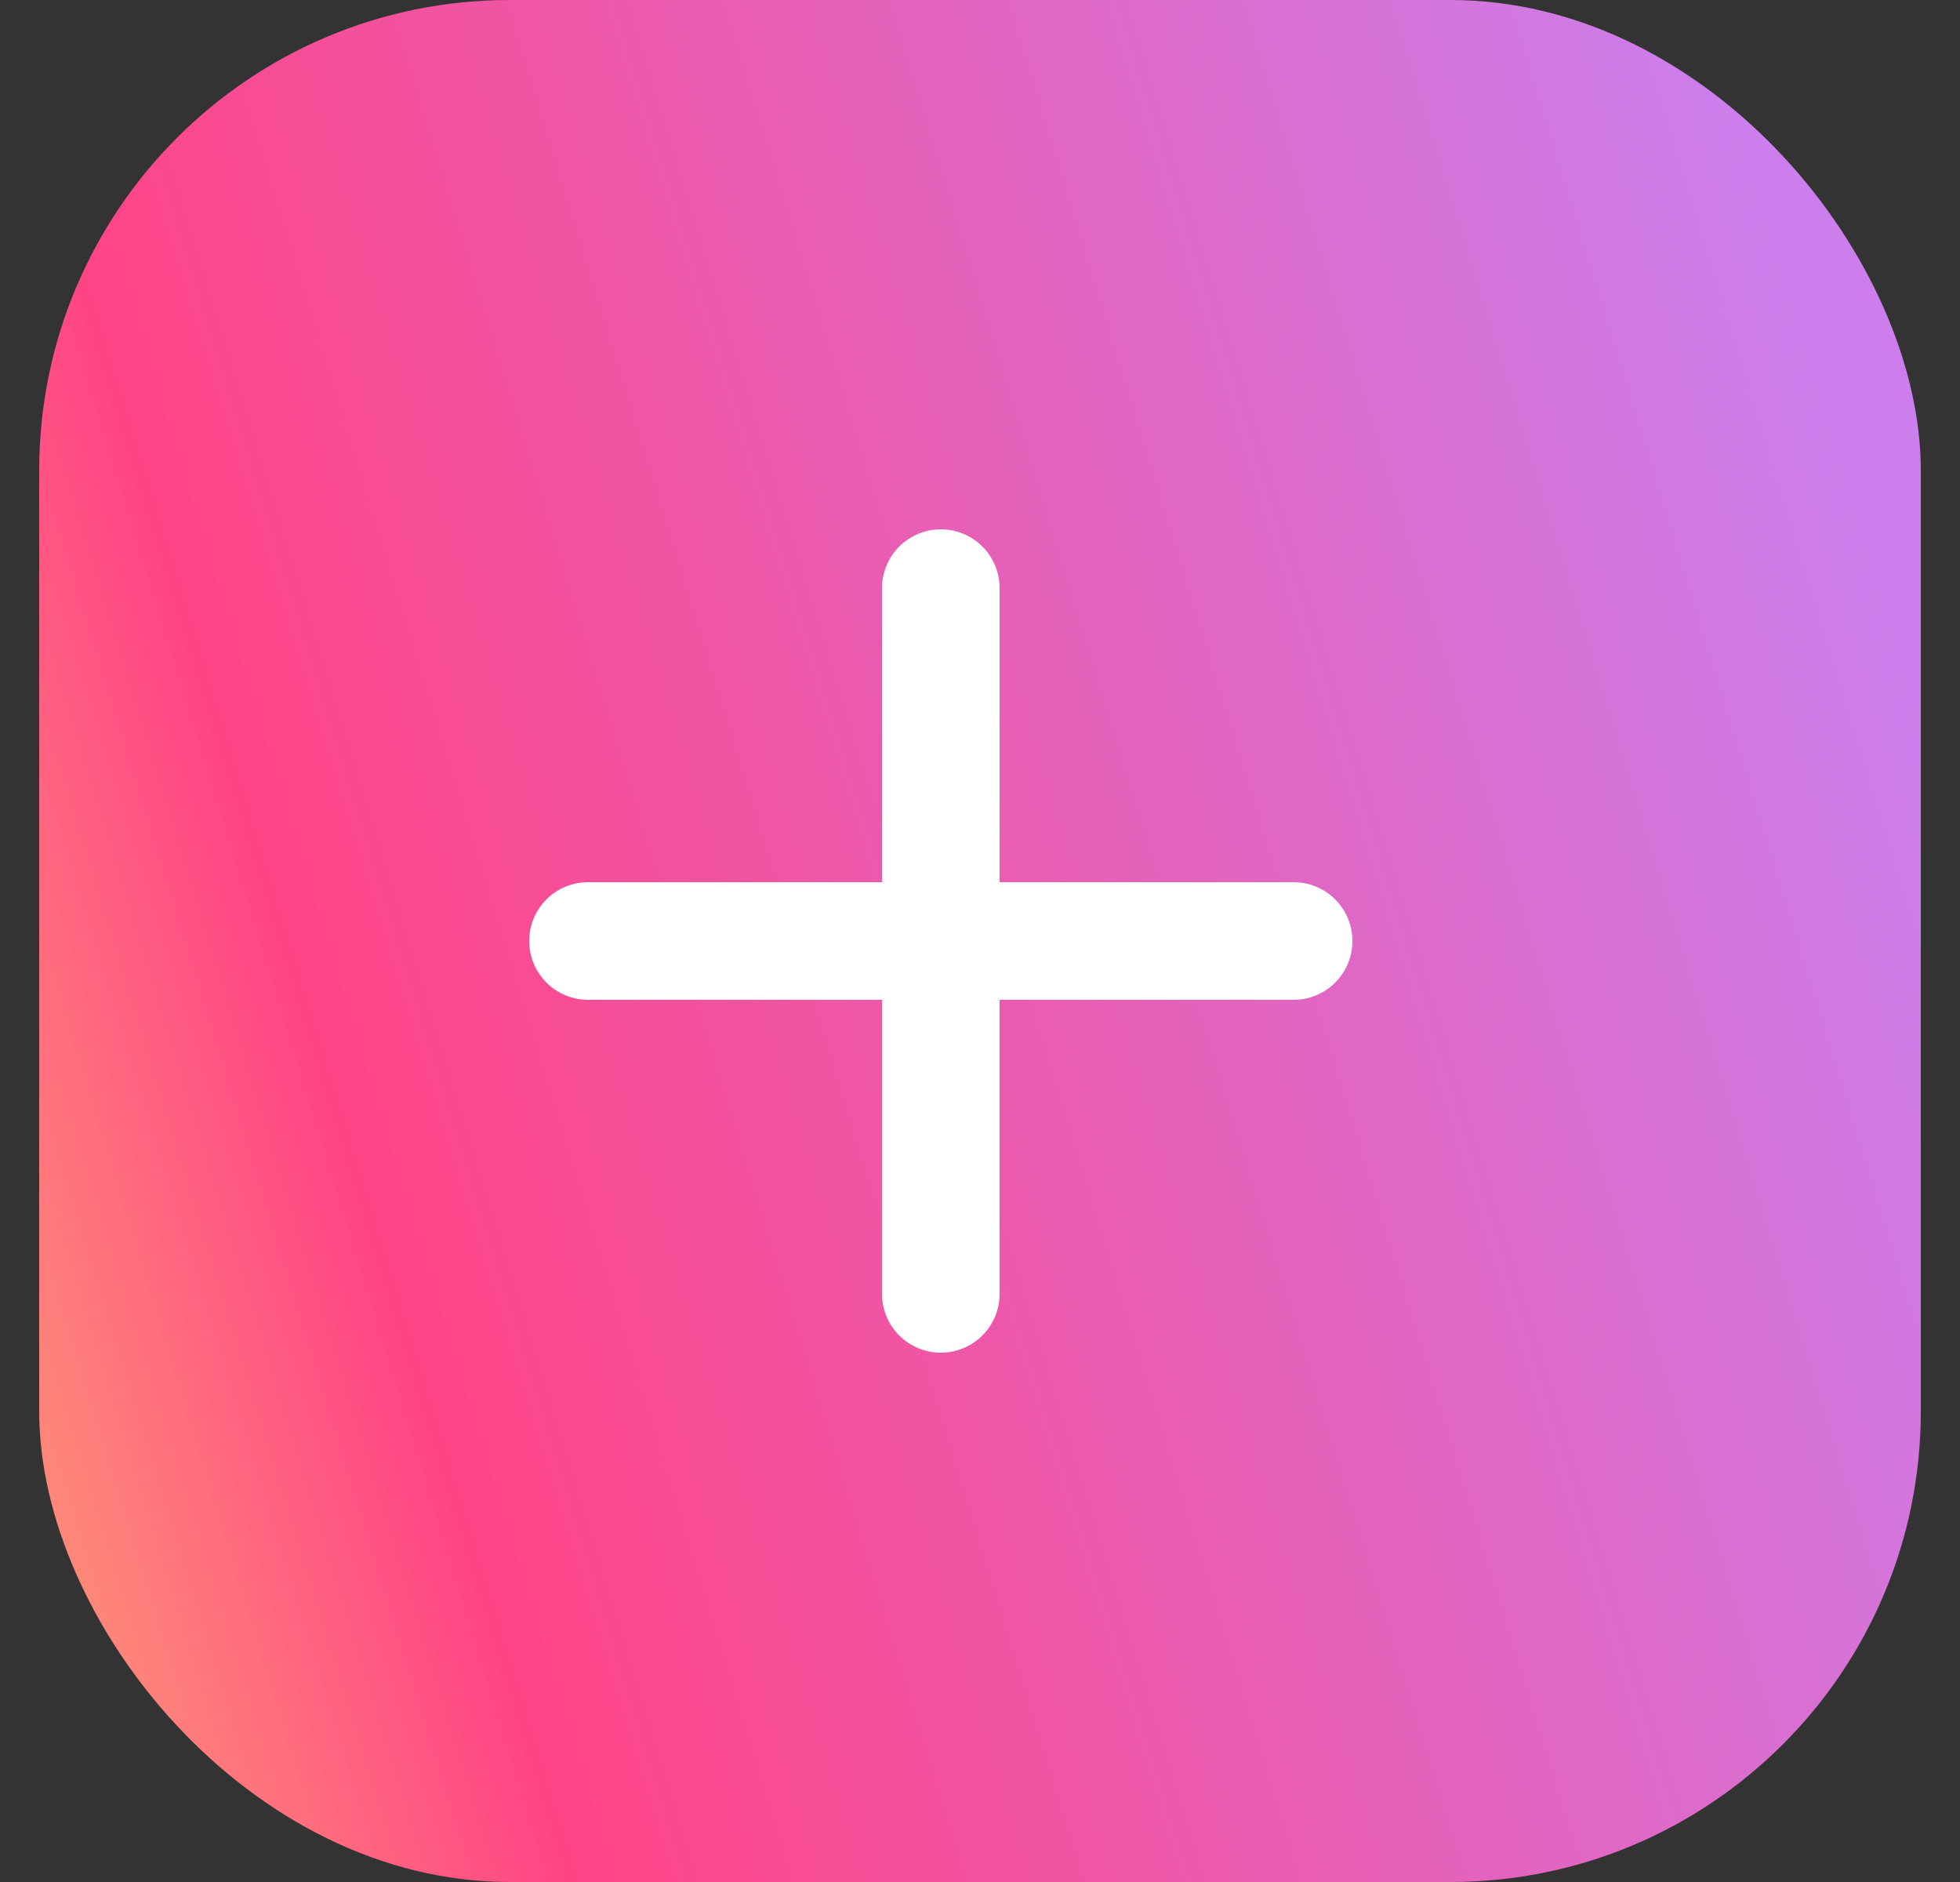 <svg width="25" height="24" viewBox="0 0 25 24" fill="none" xmlns="http://www.w3.org/2000/svg">
<rect x="0" y="0" width="25" height="24" fill="#333333" stroke="none"/>
<rect x="0.5" y="-0" width="24" height="24" rx="6" fill="url(#paint0_linear_53_958)"/>
<path d="M7.5 12H16.5" stroke="white" stroke-width="1.5" stroke-linecap="round" stroke-linejoin="round"/>
<path d="M12 16.5V7.5" stroke="white" stroke-width="1.5" stroke-linecap="round" stroke-linejoin="round"/>
<defs>
<linearGradient id="paint0_linear_53_958" x1="-18.196" y1="-18" x2="13.208" y2="-27.647" gradientUnits="userSpaceOnUse">
<stop stop-color="#FDE966"/>
<stop offset="0.366" stop-color="#FF4486"/>
<stop offset="1" stop-color="#CC7EEC"/>
</linearGradient>
</defs>
</svg>

